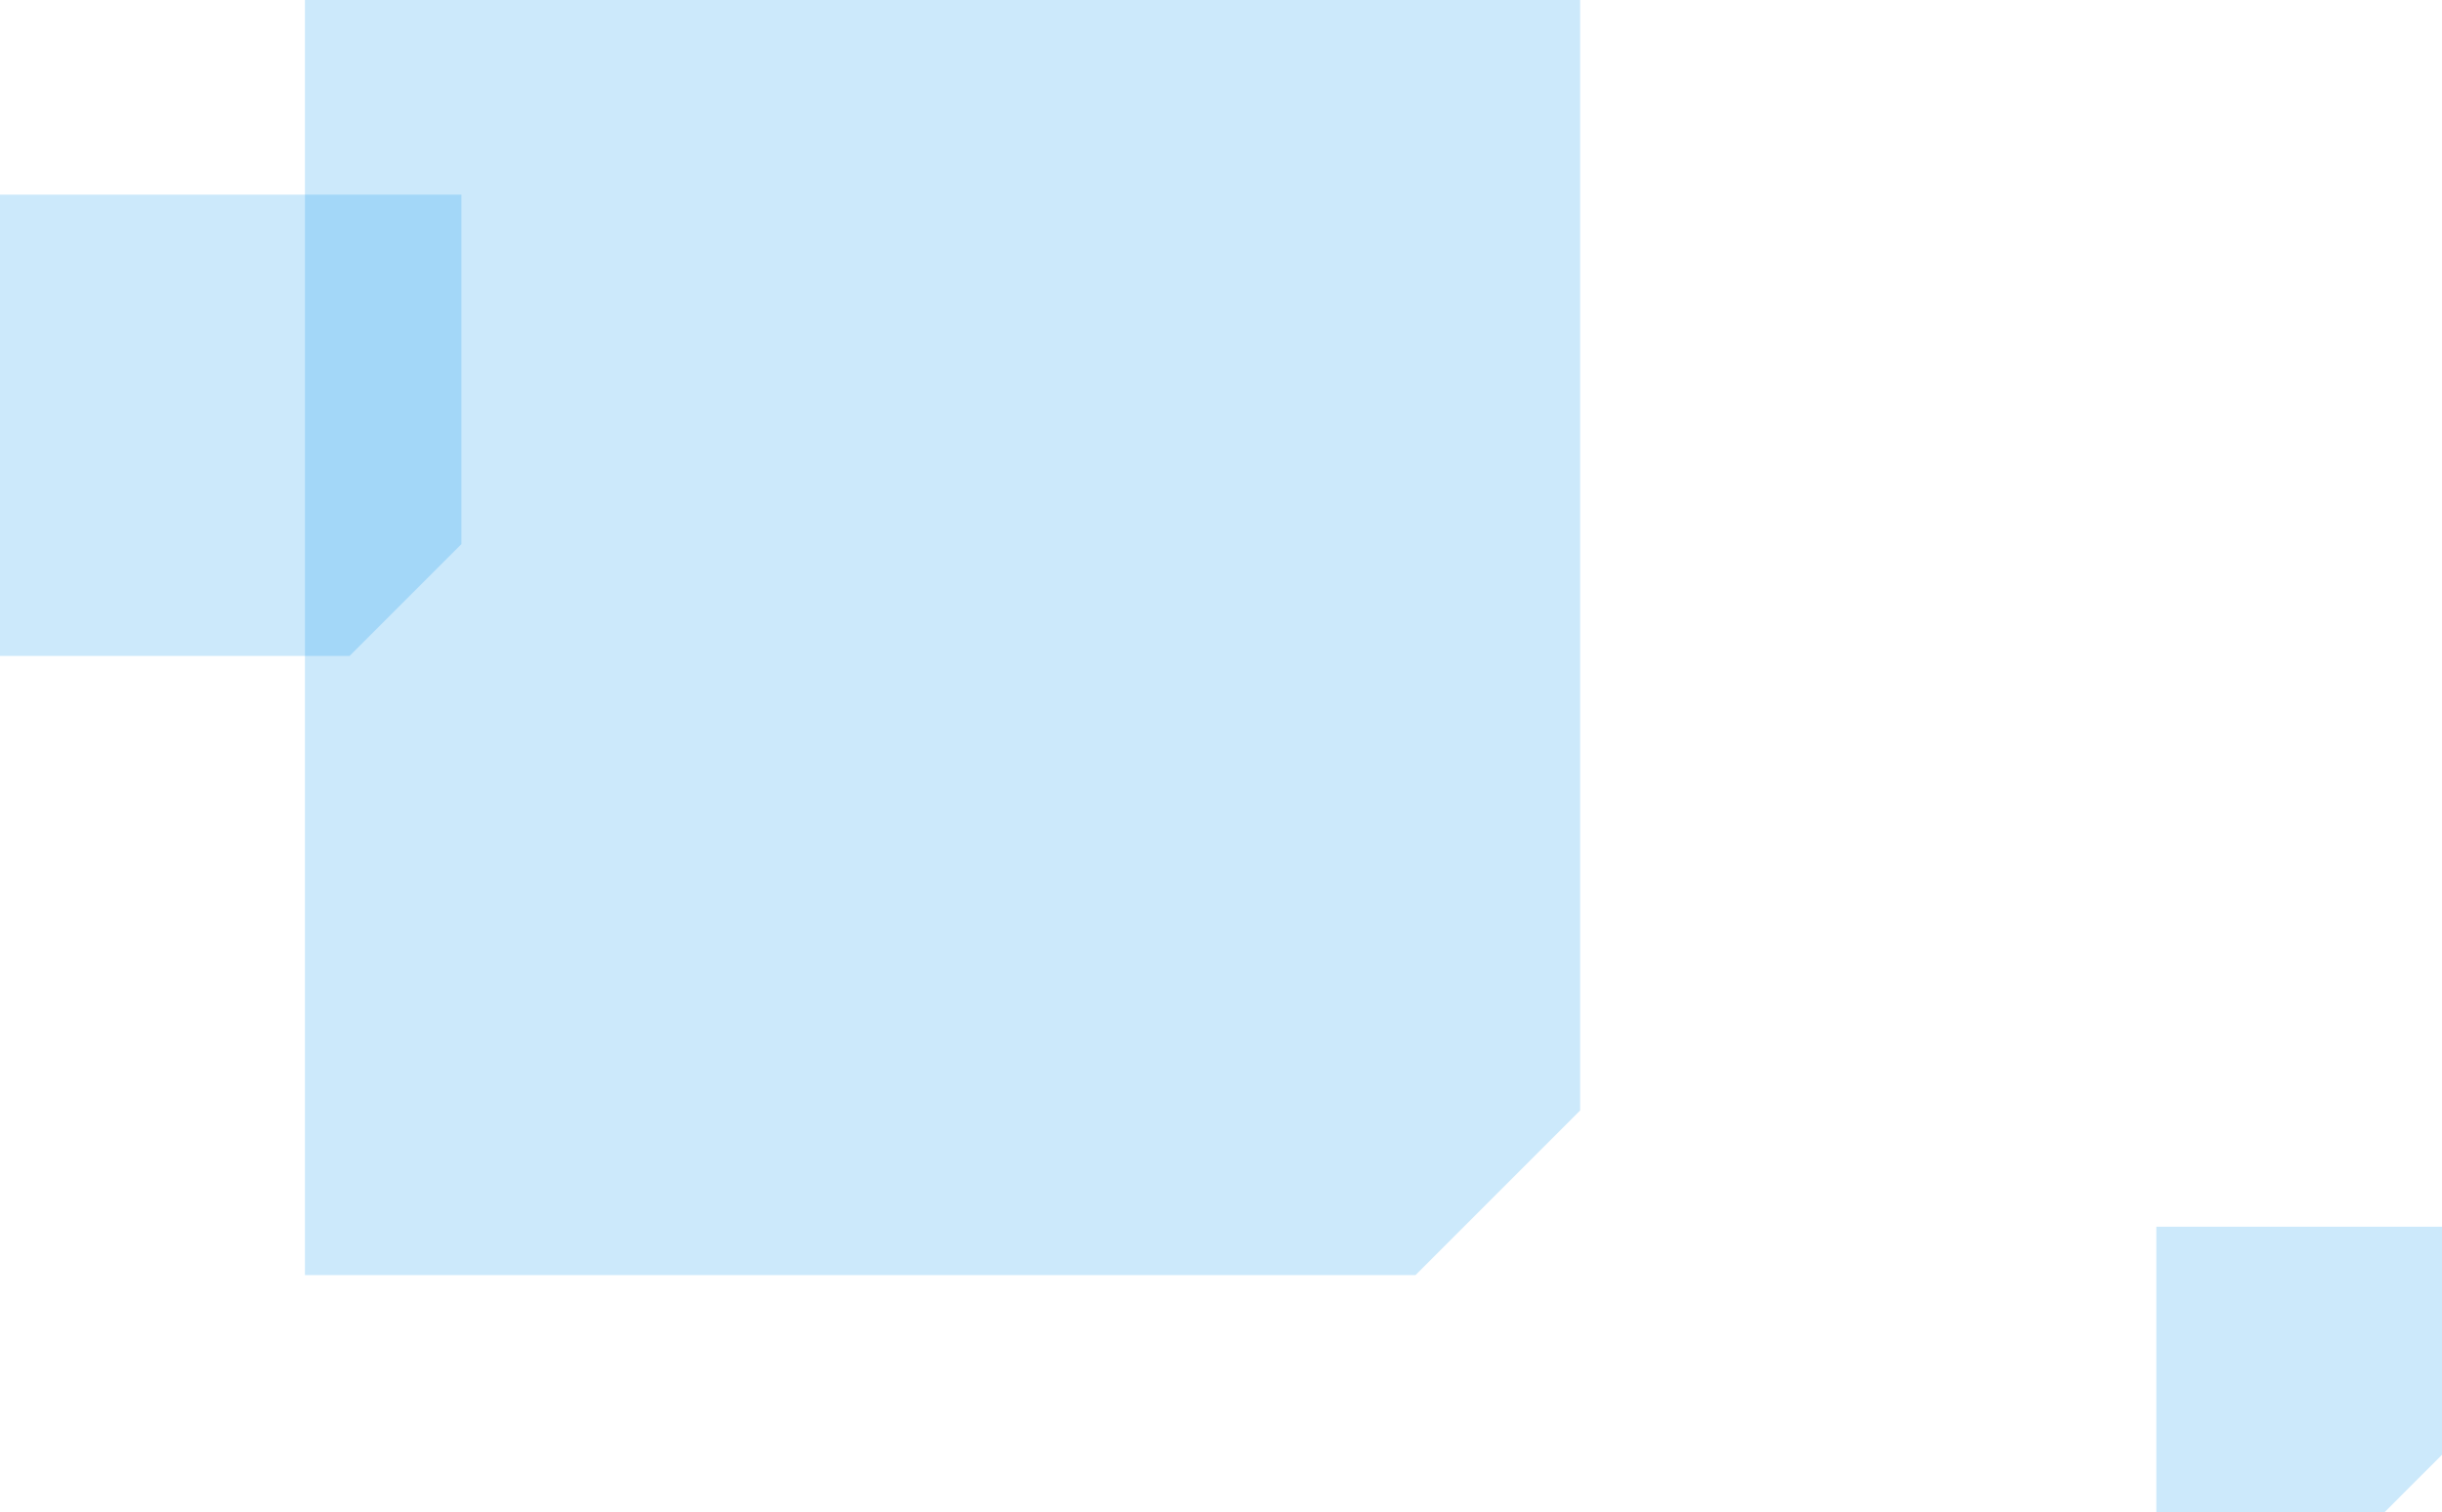 <svg xmlns="http://www.w3.org/2000/svg" id="a" viewBox="0 0 164.48 101.87"><path d="m23.54,44.18H0V13.11h31.08v23.54l-7.53,7.53h0Z" style="fill: #0091ed; isolation: isolate; opacity: .2;"></path><path d="m95.35,85.89H20.54V0h85.89v74.8l-11.09,11.09h.01Z" style="fill: #0091ed; isolation: isolate; opacity: .2;"></path><path d="m160.6,101.87h-15.36v-19.24h19.24v15.36l-3.88,3.88Z" style="fill: #0091ed; isolation: isolate; opacity: .2;"></path></svg>